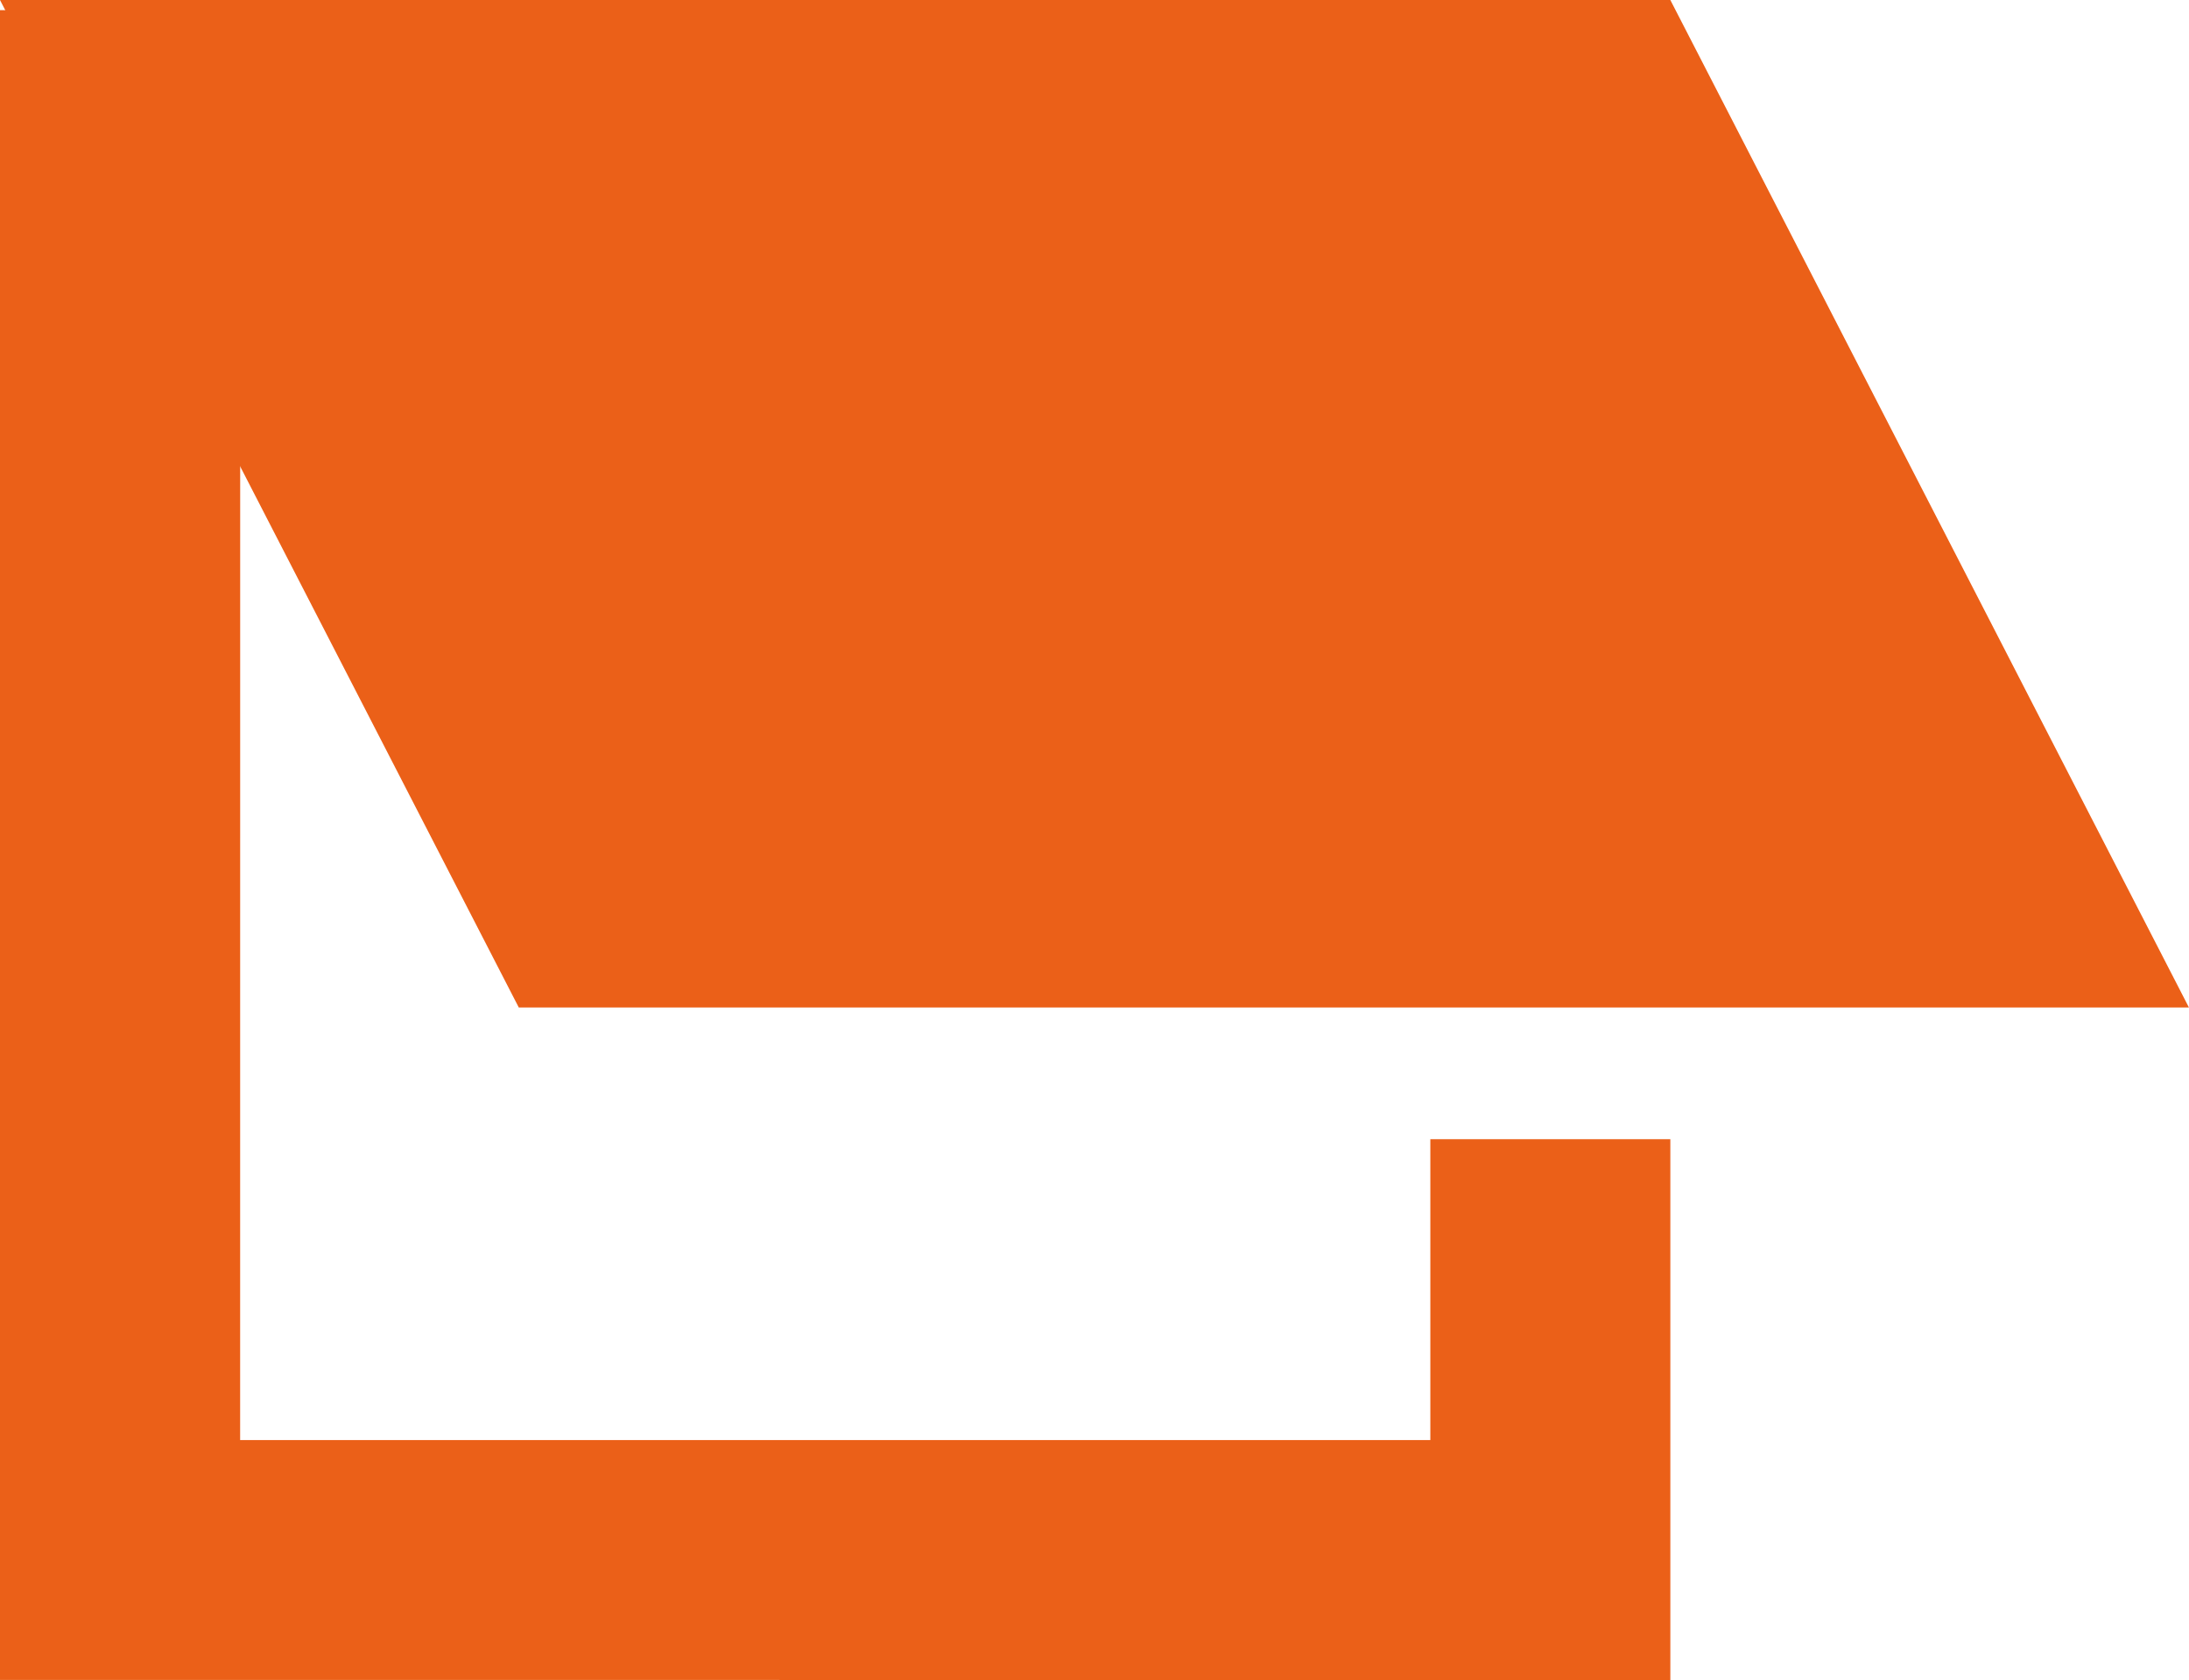 <svg xmlns="http://www.w3.org/2000/svg" width="33.591" height="25.788" viewBox="0 0 33.591 25.788">
  <g id="Group_898" data-name="Group 898" transform="translate(0 0)">
    <path id="Path_950" data-name="Path 950" d="M293.253,26.19h18.264V21.572H315.2v8.3H289.568V4.244h3.686Z" transform="translate(-289.568 -4.088)" fill="#eb6018"/>
    <path id="Path_951" data-name="Path 951" d="M289.568,4.077l7.961,15.463h25.629L315.2,4.077Z" transform="translate(-289.568 -4.077)" fill="#eb6018"/>
  </g>
</svg>
